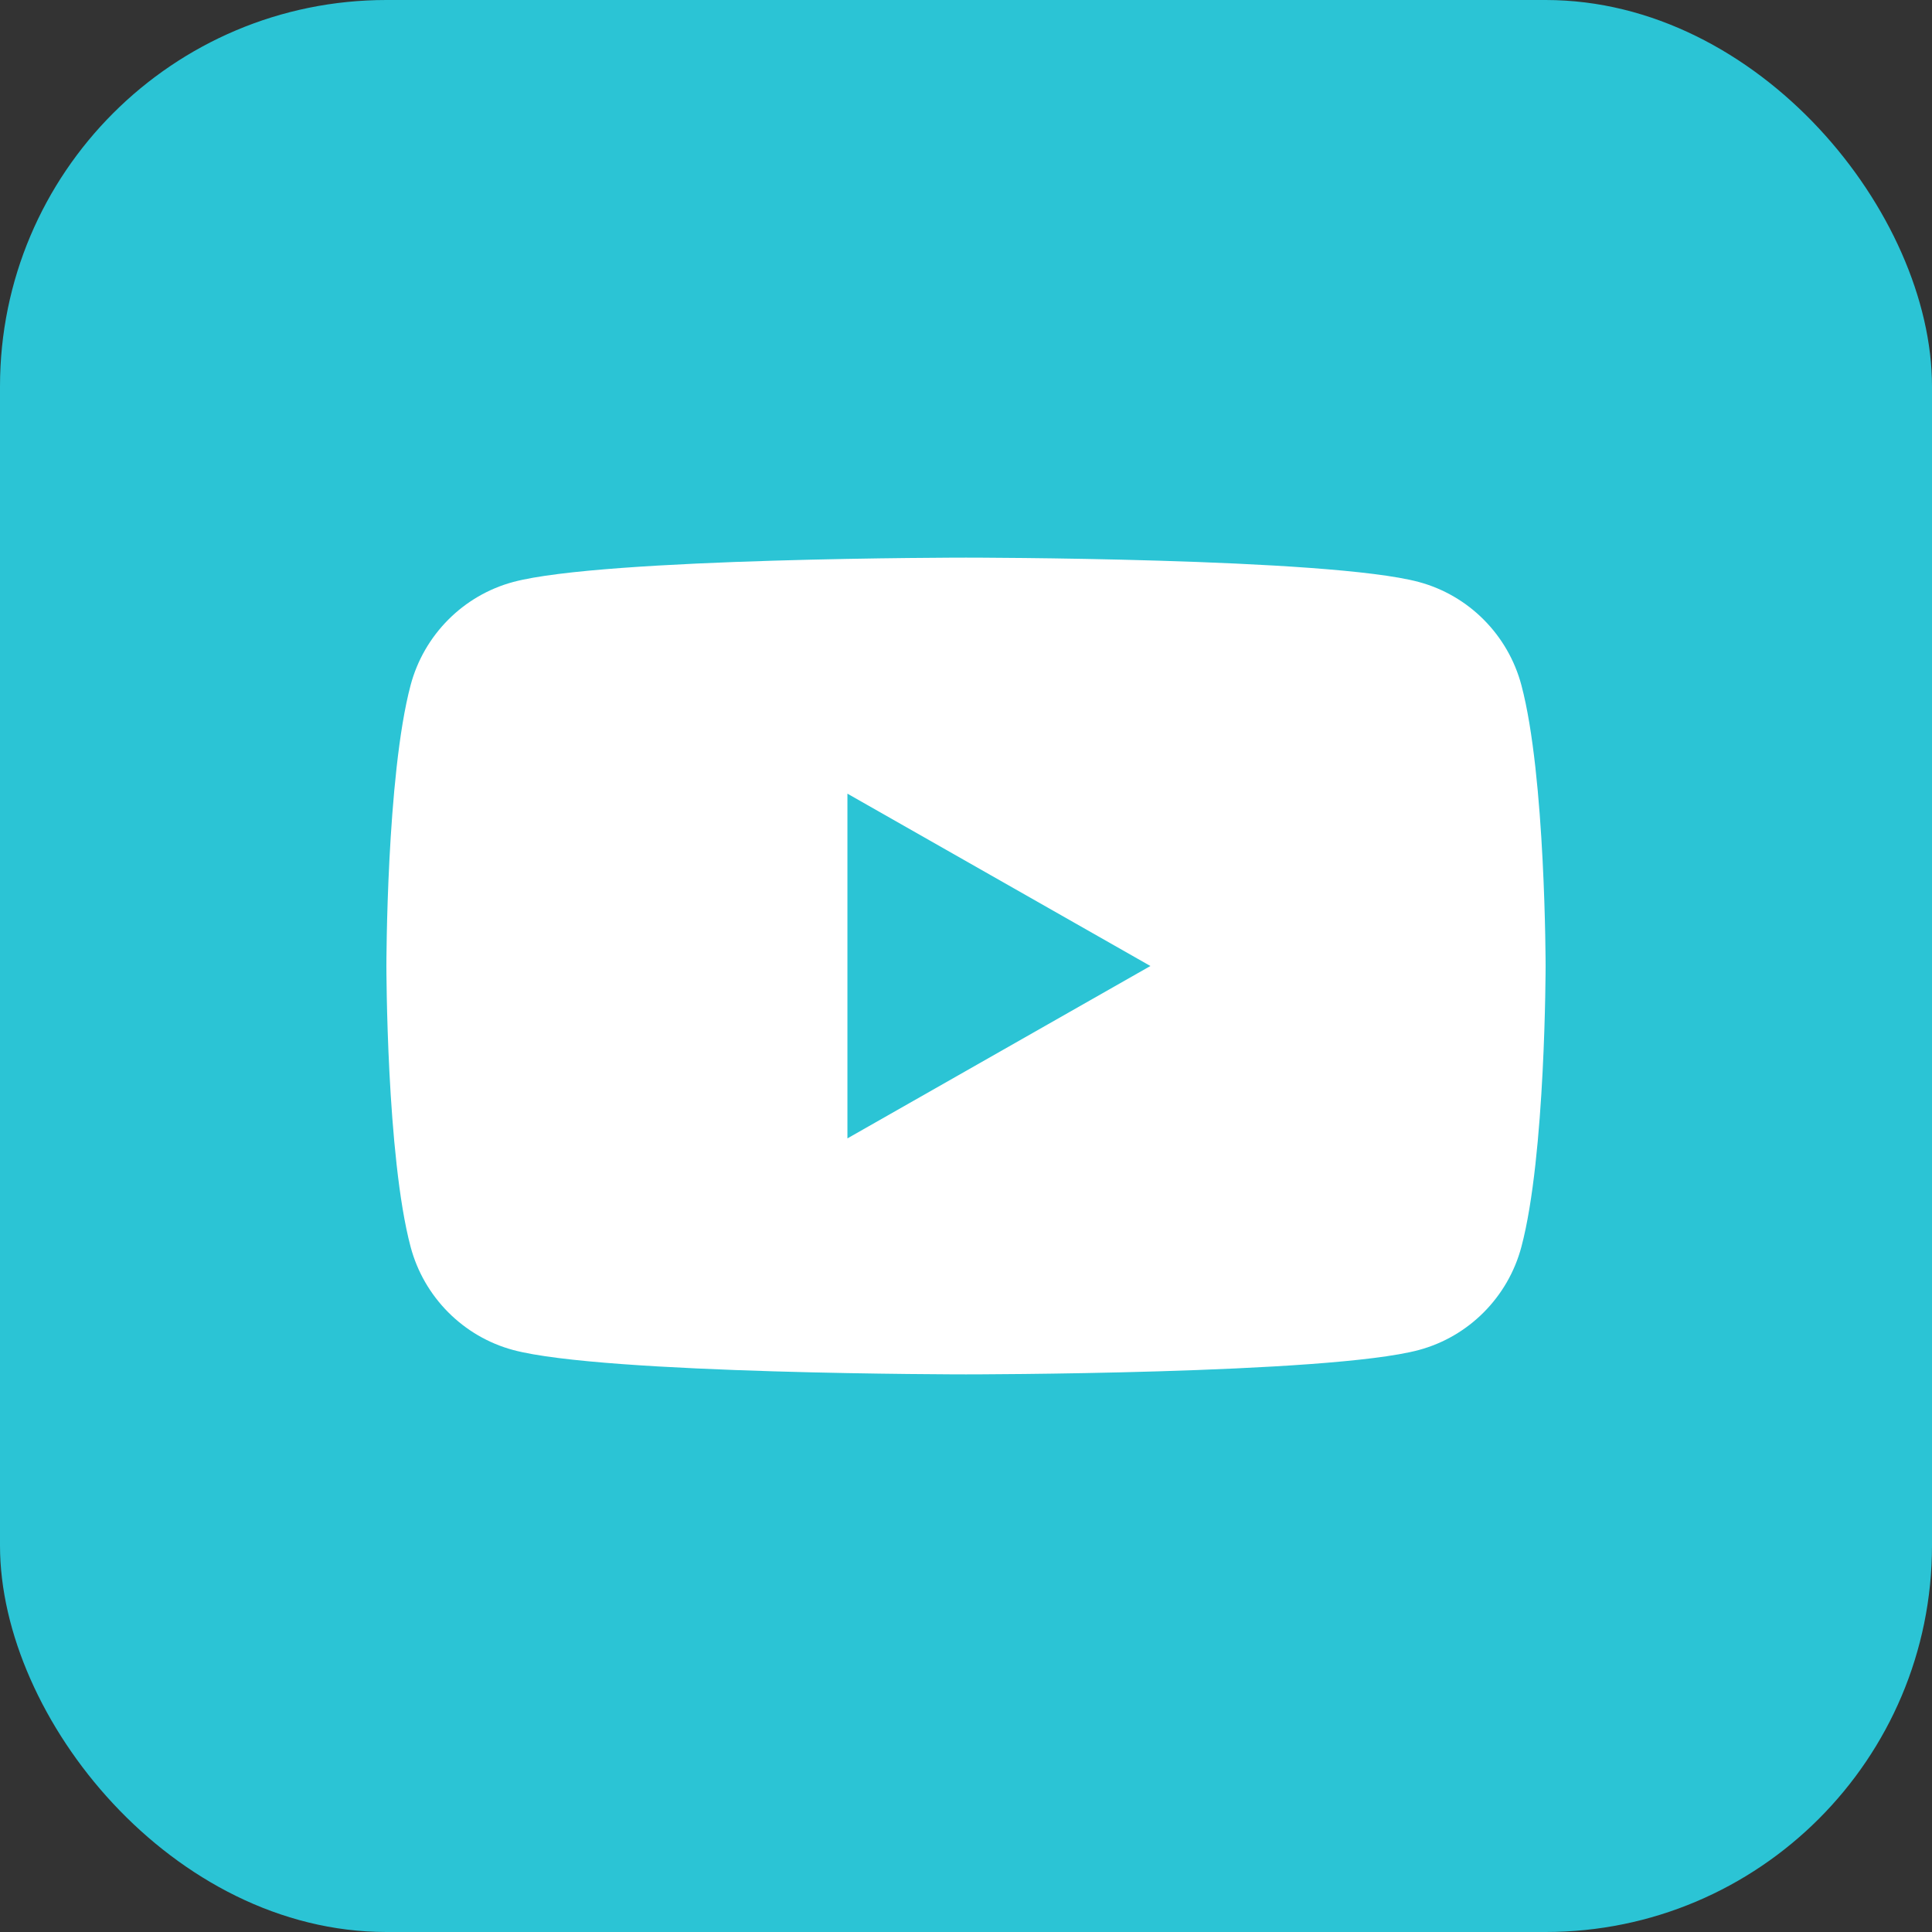 <?xml version="1.0" encoding="UTF-8"?> <svg xmlns="http://www.w3.org/2000/svg" width="40" height="40" viewBox="0 0 40 40" fill="none"><rect x="0" y="0" width="40" height="40" fill="#333333" stroke="none"/><rect width="40" height="40" rx="8" fill="#2BC4D5"></rect><path d="M31.499 14.186C31.223 13.146 30.41 12.328 29.377 12.05C27.505 11.545 20 11.545 20 11.545C20 11.545 12.495 11.545 10.623 12.05C9.591 12.328 8.777 13.146 8.501 14.186C8 16.07 8 20 8 20C8 20 8 23.93 8.501 25.814C8.777 26.854 9.591 27.672 10.623 27.95C12.495 28.455 20 28.455 20 28.455C20 28.455 27.505 28.455 29.377 27.95C30.41 27.672 31.223 26.854 31.499 25.814C32 23.93 32 20 32 20C32 20 32 16.07 31.499 14.186" fill="white"></path><path d="M17.545 23.569L23.818 20L17.545 16.432V23.569Z" fill="#2BC4D5"></path></svg> 